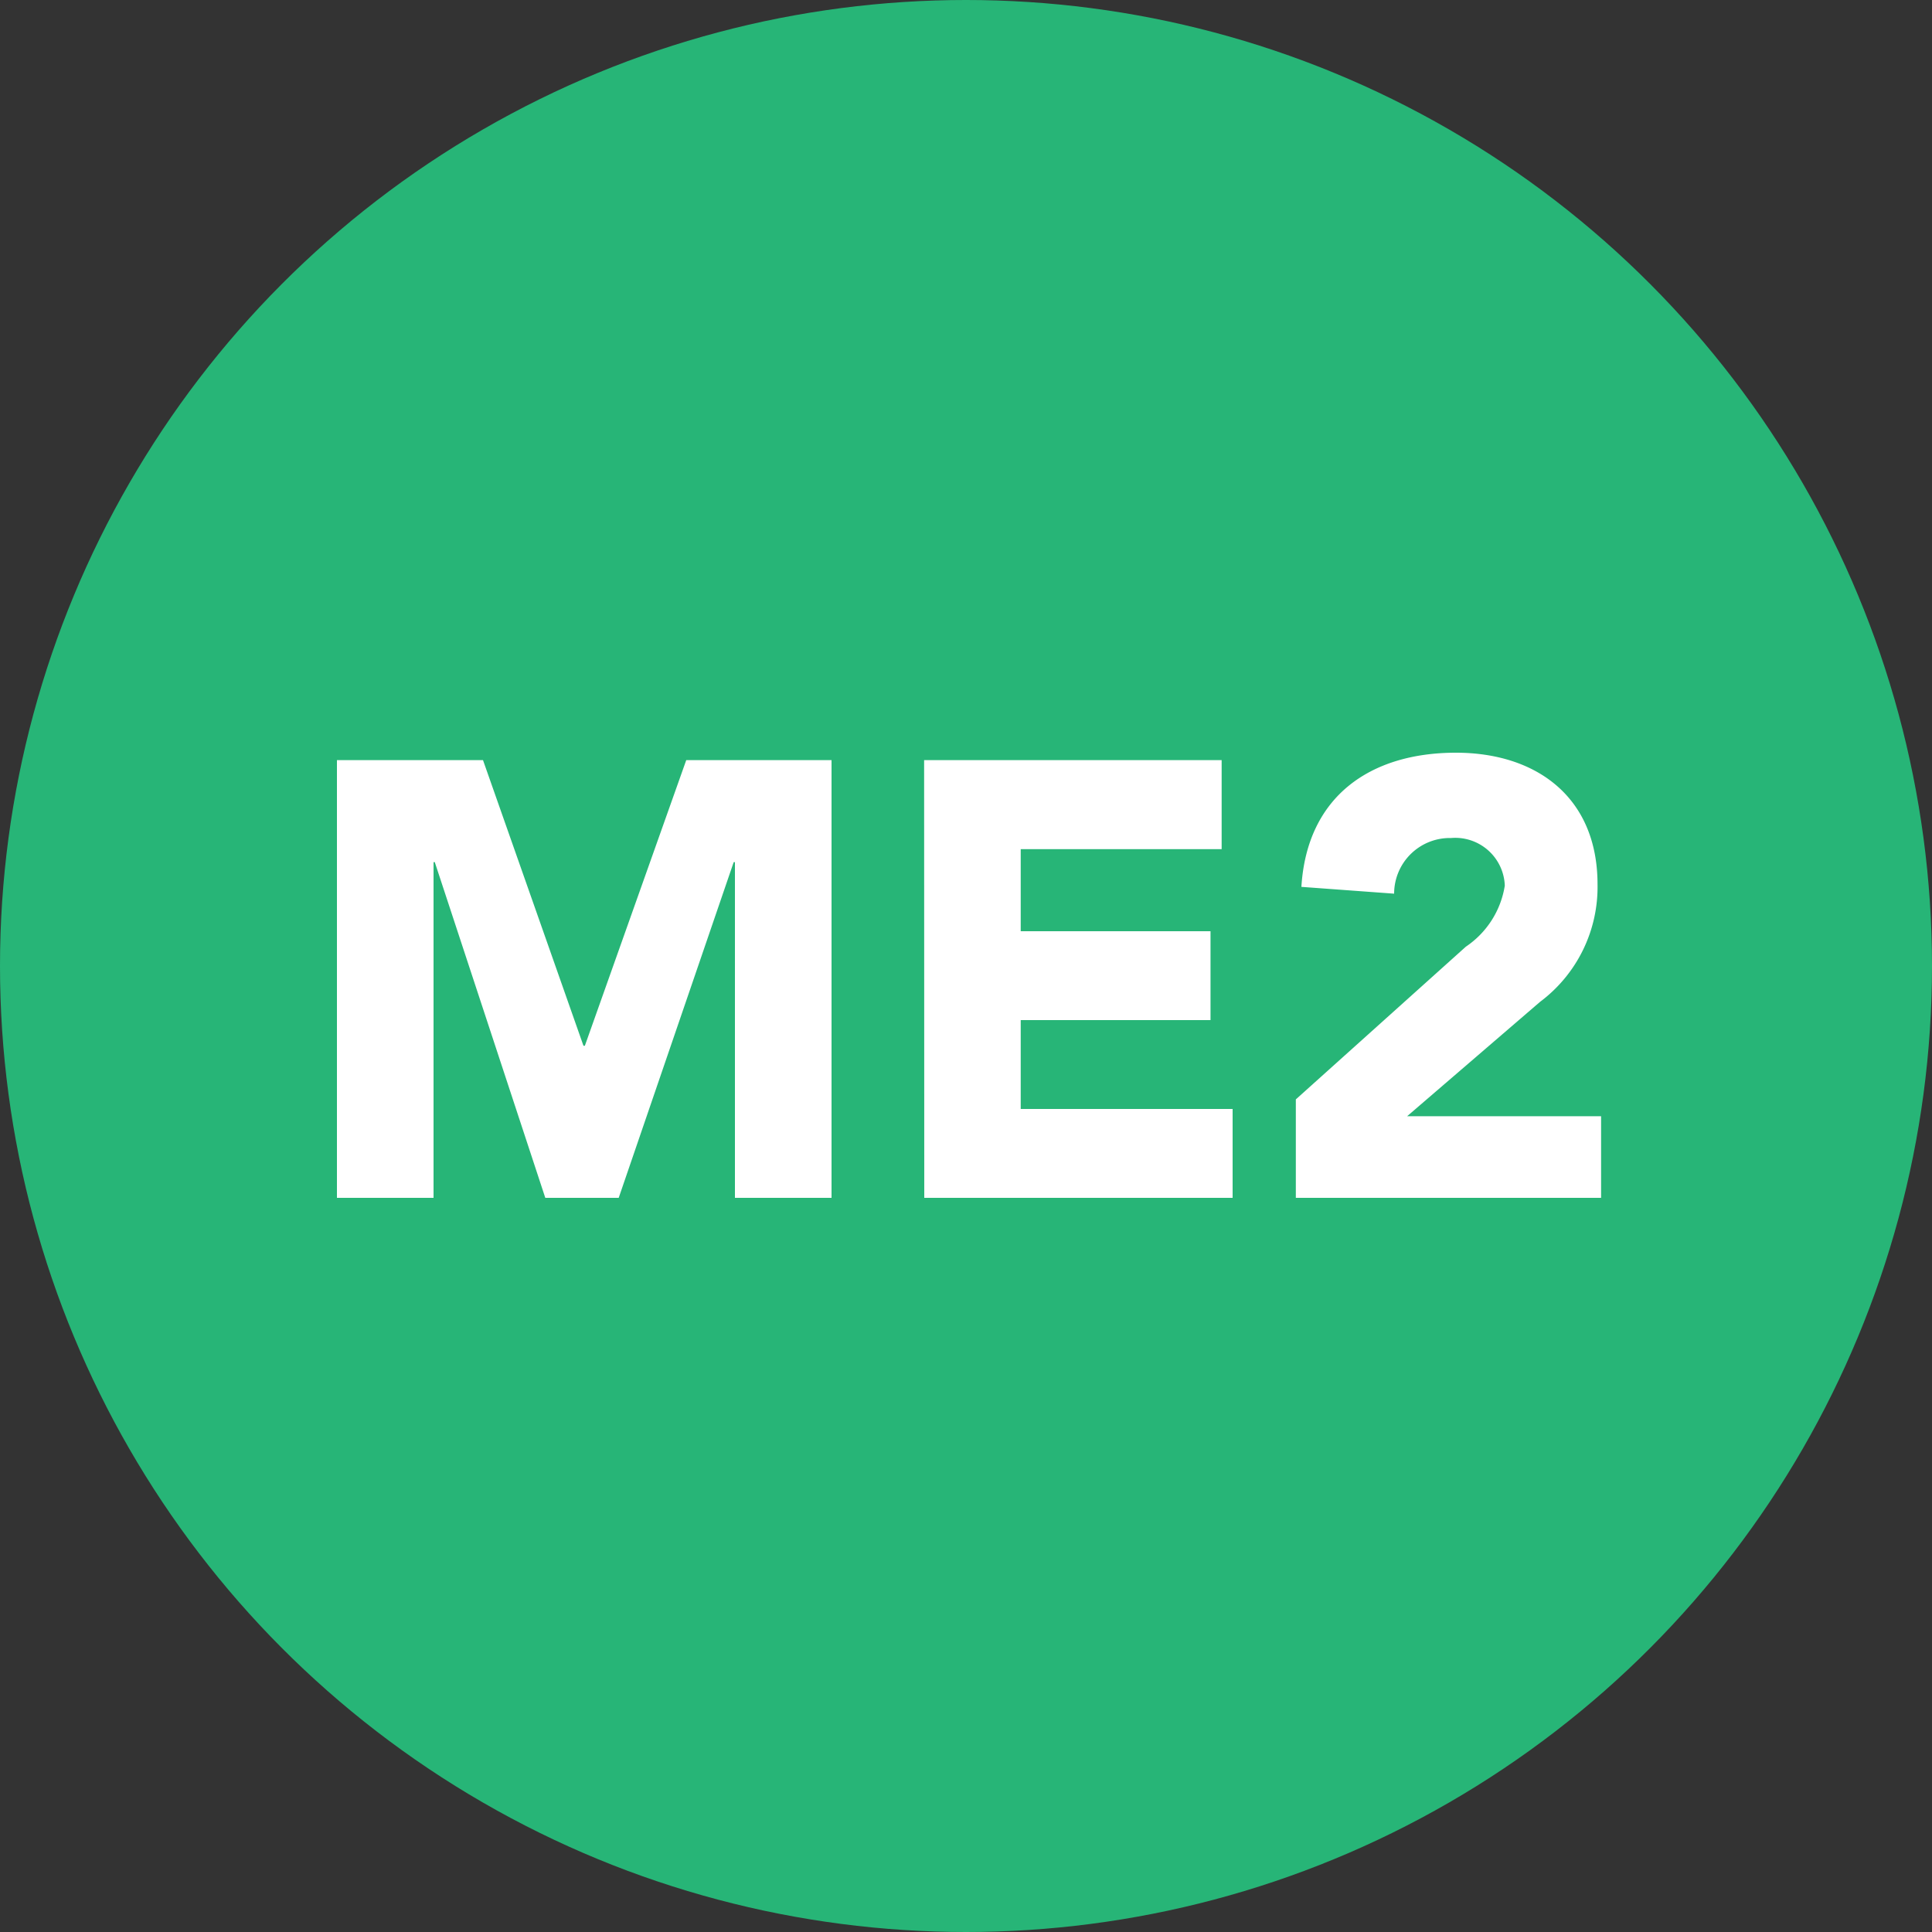 <svg xmlns="http://www.w3.org/2000/svg" width="50" height="50" viewBox="0 0 50 50">
  <rect x="0" y="0" width="50" height="50" fill="#333333" stroke="none"/>
  <g id="Group_7346" data-name="Group 7346" transform="translate(-197 -5487.504)">
    <circle id="Ellipse_224" data-name="Ellipse 224" cx="25" cy="25" r="25" transform="translate(197 5487.504)" fill="#27b577"/>
    <path id="Path_19322" data-name="Path 19322" d="M8.72,12h2.5V3.312h.032L14.112,12h1.9l2.976-8.688h.032V12h2.5V.672H17.76L15.136,8.064H15.1L12.5.672H8.72Zm15.2,0H31.9V9.7H26.416v-2.3h4.912v-2.3H26.416V2.976h5.2V.672h-7.7Zm9.616,0h7.9V9.888H36.416l3.44-2.96a3.711,3.711,0,0,0,1.488-3.04c0-2.272-1.6-3.408-3.664-3.408-2.224,0-3.856,1.136-4,3.472l2.4.176a1.441,1.441,0,0,1,1.472-1.44A1.283,1.283,0,0,1,38.944,3.92,2.341,2.341,0,0,1,37.936,5.5l-4.4,3.952Z" transform="translate(197 5506.504)" fill="#fff"/>
  </g>
</svg>
